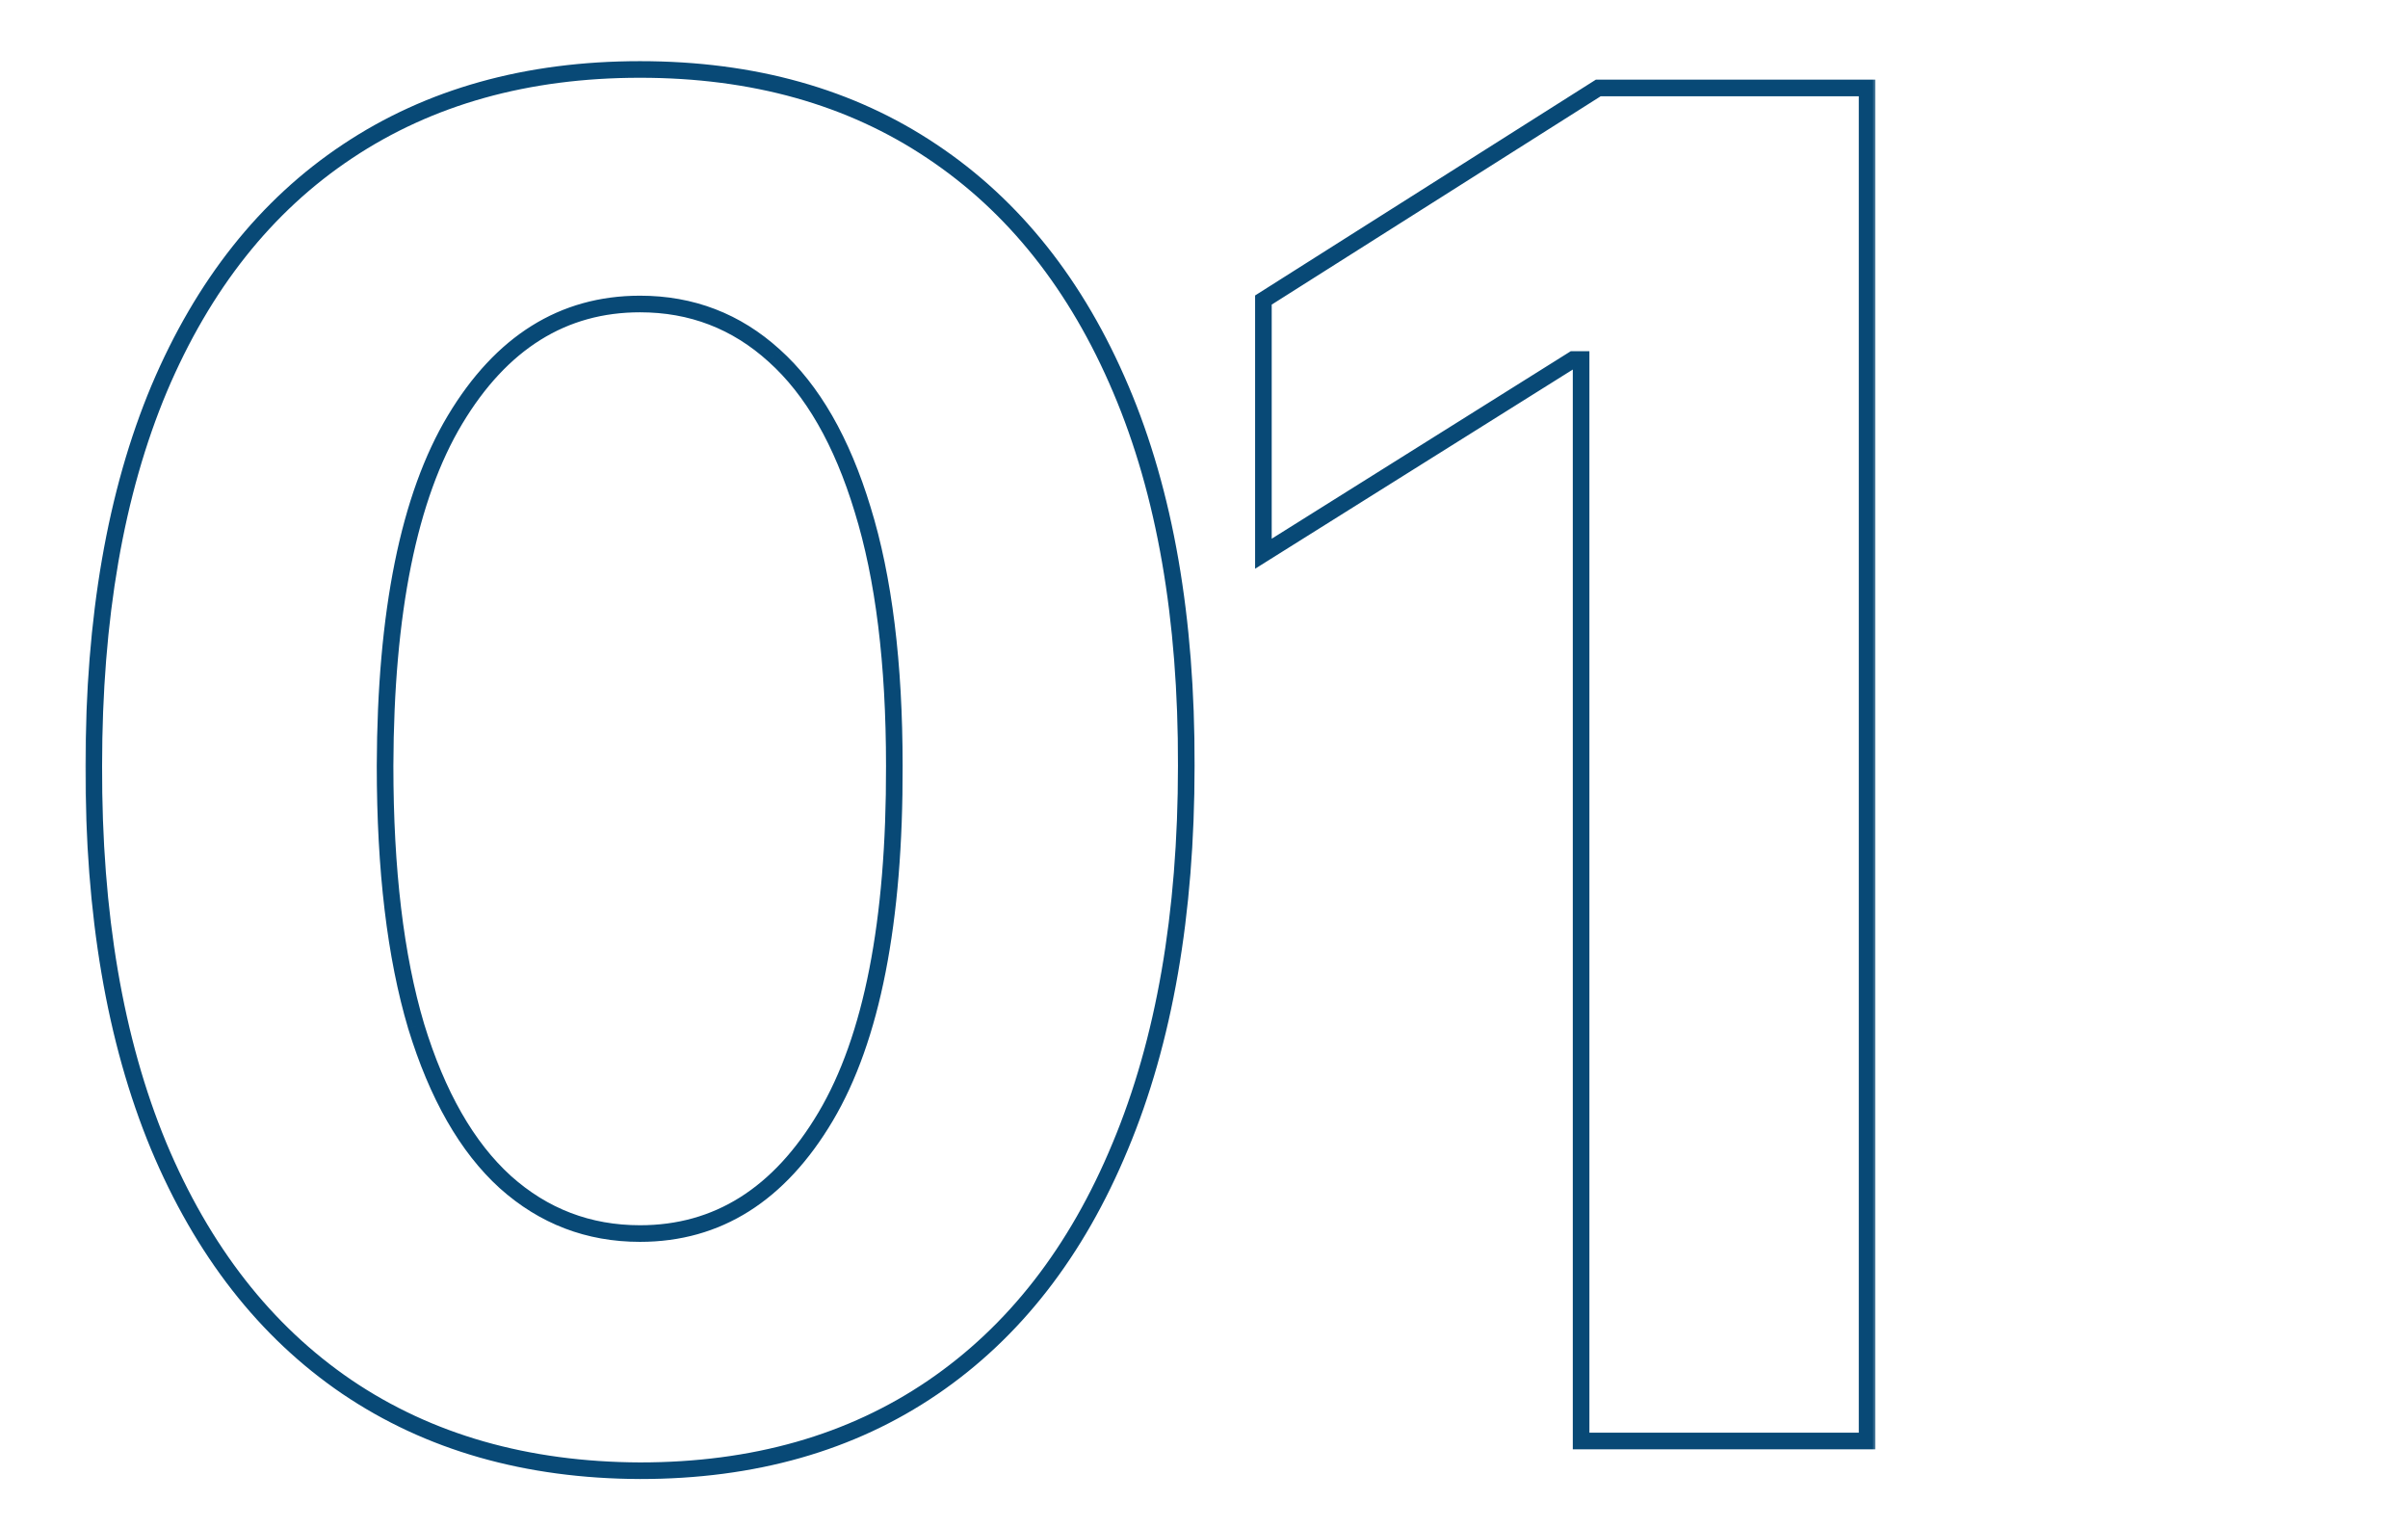 <svg xmlns="http://www.w3.org/2000/svg" width="290" height="184" viewBox="0 0 290 184" fill="none"><mask id="path-1-outside-1_82_21" maskUnits="userSpaceOnUse" x="10" y="6.5" width="216" height="172" fill="black"><rect fill="white" x="10" y="6.5" width="216" height="172"></rect><path d="M77.079 177.08C63.398 177.027 51.625 173.659 41.761 166.977C31.951 160.295 24.394 150.617 19.091 137.943C13.841 125.269 11.242 110.023 11.296 92.204C11.296 74.439 13.921 59.299 19.171 46.784C24.474 34.269 32.03 24.75 41.841 18.227C51.705 11.652 63.451 8.364 77.079 8.364C90.708 8.364 102.428 11.652 112.239 18.227C122.102 24.803 129.686 34.349 134.989 46.864C140.292 59.326 142.917 74.439 142.864 92.204C142.864 110.076 140.212 125.348 134.909 138.023C129.659 150.697 122.129 160.375 112.318 167.057C102.508 173.739 90.761 177.08 77.079 177.08ZM77.079 148.523C86.413 148.523 93.864 143.83 99.432 134.443C105 125.057 107.758 110.977 107.705 92.204C107.705 79.849 106.432 69.561 103.886 61.341C101.394 53.121 97.841 46.943 93.227 42.807C88.667 38.67 83.284 36.602 77.079 36.602C67.799 36.602 60.375 41.242 54.807 50.523C49.239 59.803 46.428 73.697 46.375 92.204C46.375 104.72 47.621 115.167 50.114 123.545C52.659 131.871 56.239 138.129 60.852 142.318C65.466 146.455 70.875 148.523 77.079 148.523ZM224.858 10.591V173.5H190.415V43.284H189.461L152.154 66.671V36.125L192.483 10.591H224.858Z"></path></mask><path d="M77.079 177.08L77.076 178.08H77.079V177.08ZM41.761 166.977L41.198 167.804L41.2 167.805L41.761 166.977ZM19.091 137.943L18.167 138.326L18.168 138.329L19.091 137.943ZM11.296 92.204L12.296 92.207V92.204H11.296ZM19.171 46.784L18.25 46.394L18.248 46.397L19.171 46.784ZM41.841 18.227L42.395 19.06L42.396 19.059L41.841 18.227ZM112.239 18.227L111.682 19.058L111.684 19.059L112.239 18.227ZM134.989 46.864L134.068 47.254L134.068 47.255L134.989 46.864ZM142.864 92.204L141.864 92.202V92.204H142.864ZM134.909 138.023L133.987 137.637L133.985 137.64L134.909 138.023ZM112.318 167.057L112.881 167.883L112.318 167.057ZM99.432 134.443L100.292 134.953L99.432 134.443ZM107.705 92.204H106.705L106.705 92.207L107.705 92.204ZM103.886 61.341L102.929 61.631L102.931 61.637L103.886 61.341ZM93.227 42.807L92.555 43.547L92.56 43.551L93.227 42.807ZM54.807 50.523L53.949 50.008V50.008L54.807 50.523ZM46.375 92.204L45.375 92.202V92.204H46.375ZM50.114 123.545L49.155 123.831L49.157 123.838L50.114 123.545ZM60.852 142.318L60.18 143.059L60.185 143.063L60.852 142.318ZM77.083 176.08C63.57 176.027 51.998 172.704 42.322 166.149L41.2 167.805C51.252 174.614 63.226 178.026 77.076 178.08L77.083 176.08ZM42.324 166.151C32.698 159.594 25.254 150.082 20.013 137.557L18.168 138.329C23.534 151.153 31.204 160.997 41.198 167.804L42.324 166.151ZM20.015 137.56C14.828 125.039 12.243 109.931 12.296 92.207L10.296 92.202C10.242 110.114 12.854 125.499 18.167 138.326L20.015 137.56ZM12.296 92.204C12.296 74.533 14.907 59.532 20.093 47.171L18.248 46.397C12.934 59.066 10.296 74.346 10.296 92.204H12.296ZM20.091 47.174C25.33 34.811 32.771 25.458 42.395 19.06L41.287 17.395C31.29 24.042 23.617 33.727 18.25 46.394L20.091 47.174ZM42.396 19.059C52.071 12.609 63.618 9.364 77.079 9.364V7.364C63.284 7.364 51.338 10.694 41.286 17.395L42.396 19.059ZM77.079 9.364C90.541 9.364 102.06 12.609 111.682 19.058L112.795 17.397C102.796 10.694 90.875 7.364 77.079 7.364V9.364ZM111.684 19.059C121.362 25.512 128.83 34.891 134.068 47.254L135.909 46.474C130.542 33.806 122.842 24.095 112.793 17.395L111.684 19.059ZM134.068 47.255C139.305 59.56 141.916 74.532 141.864 92.202L143.864 92.207C143.917 74.347 141.279 59.091 135.909 46.472L134.068 47.255ZM141.864 92.204C141.864 109.981 139.226 125.116 133.987 137.637L135.832 138.409C141.199 125.581 143.864 110.17 143.864 92.204H141.864ZM133.985 137.64C128.798 150.163 121.381 159.674 111.755 166.23L112.881 167.883C122.877 161.076 130.52 151.231 135.833 138.405L133.985 137.64ZM111.755 166.23C102.135 172.783 90.592 176.08 77.079 176.08V178.08C90.931 178.08 102.88 174.695 112.881 167.883L111.755 166.23ZM77.079 149.523C86.831 149.523 94.58 144.582 100.292 134.953L98.572 133.933C93.148 143.077 85.994 147.523 77.079 147.523V149.523ZM100.292 134.953C105.997 125.337 108.758 111.041 108.705 92.202L106.705 92.207C106.757 110.914 104.003 124.777 98.572 133.933L100.292 134.953ZM108.705 92.204C108.705 79.788 107.427 69.392 104.842 61.045L102.931 61.637C105.437 69.729 106.705 79.909 106.705 92.204H108.705ZM104.843 61.051C102.317 52.721 98.688 46.359 93.895 42.062L92.56 43.551C96.994 47.527 100.47 53.522 102.929 61.631L104.843 61.051ZM93.899 42.066C89.153 37.761 83.53 35.602 77.079 35.602V37.602C83.038 37.602 88.18 39.58 92.555 43.547L93.899 42.066ZM77.079 35.602C67.384 35.602 59.663 40.486 53.949 50.008L55.664 51.037C61.087 41.999 68.215 37.602 77.079 37.602V35.602ZM53.949 50.008C48.244 59.517 45.428 73.626 45.375 92.202L47.375 92.207C47.428 73.767 50.233 60.089 55.664 51.037L53.949 50.008ZM45.375 92.204C45.375 104.778 46.626 115.329 49.155 123.831L51.072 123.26C48.616 115.004 47.375 104.661 47.375 92.204H45.375ZM49.157 123.838C51.736 132.271 55.39 138.709 60.18 143.059L61.525 141.578C57.087 137.548 53.583 131.472 51.07 123.253L49.157 123.838ZM60.185 143.063C64.982 147.364 70.629 149.523 77.079 149.523V147.523C71.121 147.523 65.95 145.545 61.52 141.574L60.185 143.063ZM224.858 10.591H225.858V9.591H224.858V10.591ZM224.858 173.5V174.5H225.858V173.5H224.858ZM190.415 173.5H189.415V174.5H190.415V173.5ZM190.415 43.284H191.415V42.284H190.415V43.284ZM189.461 43.284V42.284H189.173L188.929 42.437L189.461 43.284ZM152.154 66.671H151.154V68.478L152.685 67.518L152.154 66.671ZM152.154 36.125L151.619 35.28L151.154 35.575V36.125H152.154ZM192.483 10.591V9.591H192.193L191.948 9.746L192.483 10.591ZM223.858 10.591V173.5H225.858V10.591H223.858ZM224.858 172.5H190.415V174.5H224.858V172.5ZM191.415 173.5V43.284H189.415V173.5H191.415ZM190.415 42.284H189.461V44.284H190.415V42.284ZM188.929 42.437L151.623 65.823L152.685 67.518L189.992 44.131L188.929 42.437ZM153.154 66.671V36.125H151.154V66.671H153.154ZM152.689 36.97L193.018 11.436L191.948 9.746L151.619 35.28L152.689 36.97ZM192.483 11.591H224.858V9.591H192.483V11.591Z" fill="#084976" mask="url(#path-1-outside-1_82_21)"></path></svg>
